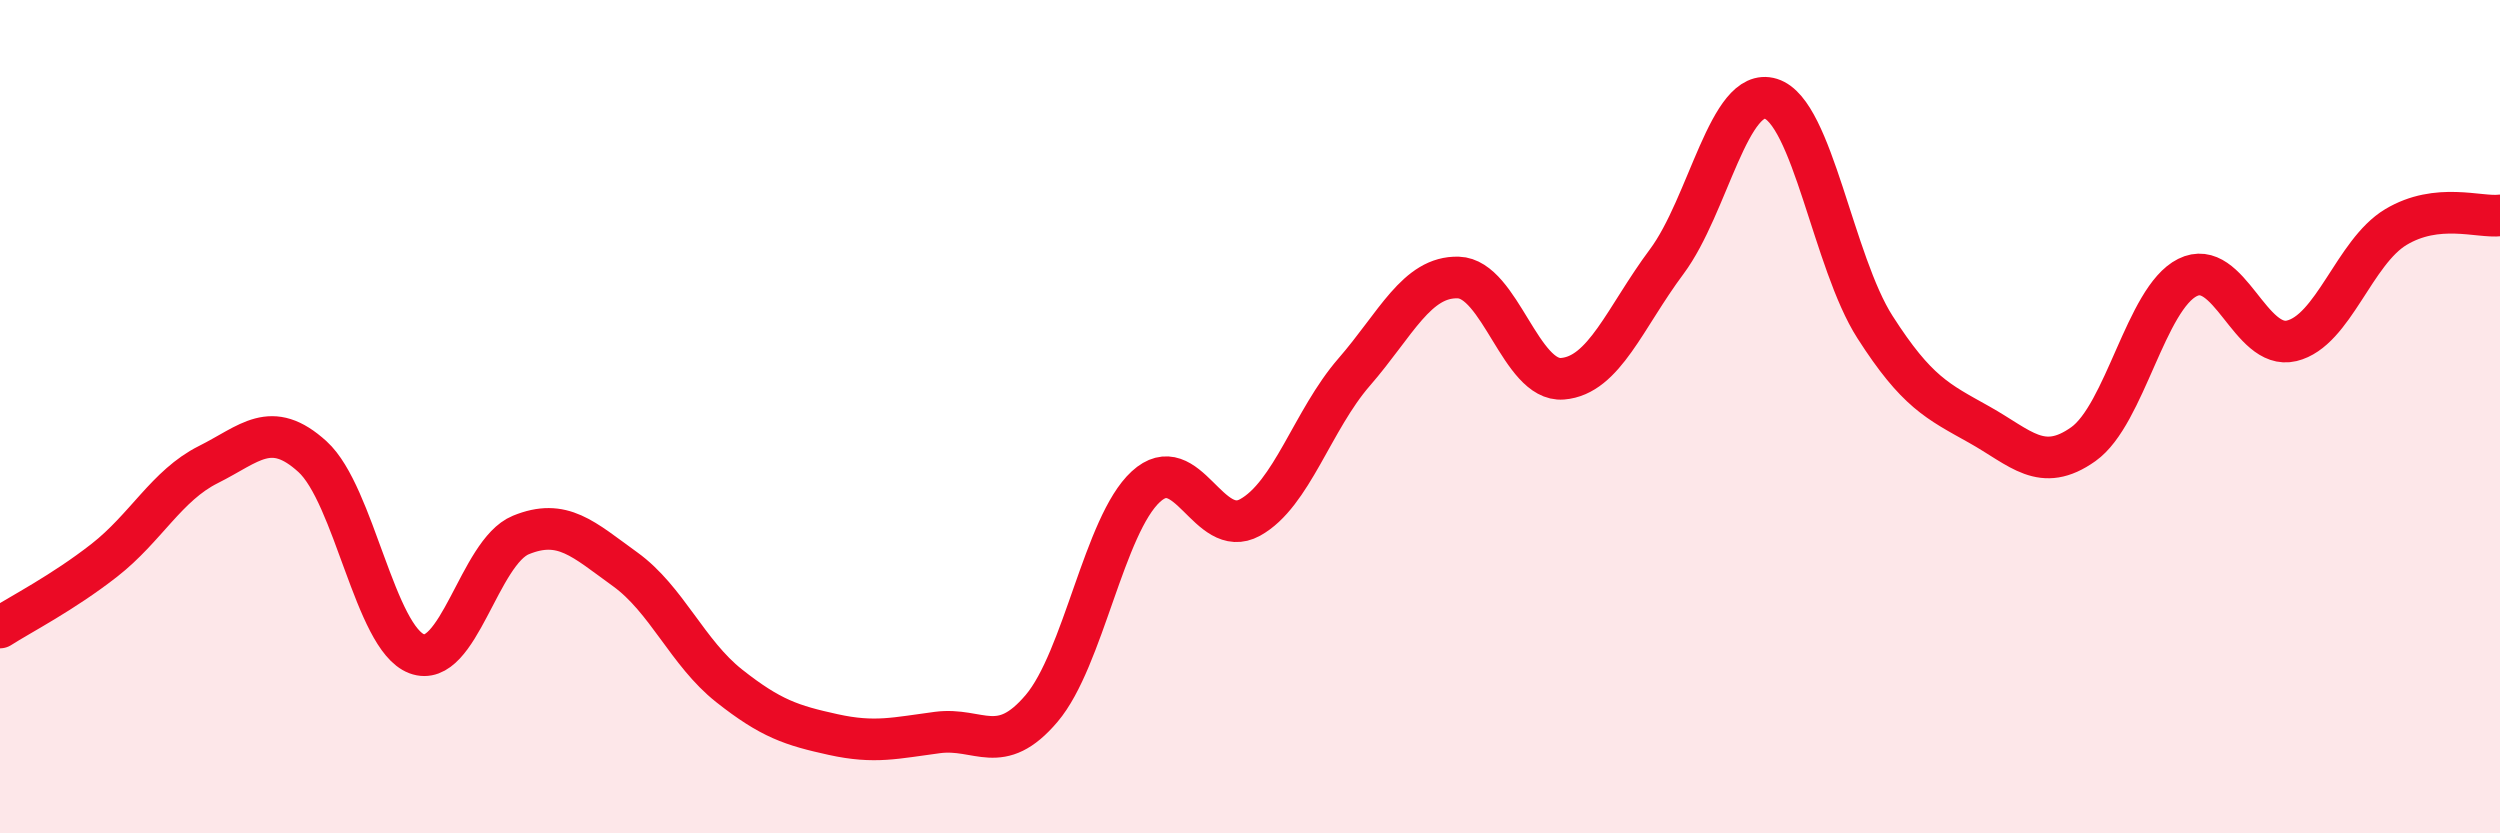 
    <svg width="60" height="20" viewBox="0 0 60 20" xmlns="http://www.w3.org/2000/svg">
      <path
        d="M 0,15.06 C 0.5,14.74 1.5,14.23 2.5,13.45 C 3.5,12.67 4,11.65 5,11.15 C 6,10.65 6.5,10.05 7.5,10.96 C 8.5,11.87 9,15.31 10,15.69 C 11,16.07 11.5,13.25 12.5,12.84 C 13.5,12.43 14,12.94 15,13.66 C 16,14.38 16.5,15.67 17.5,16.46 C 18.5,17.25 19,17.41 20,17.63 C 21,17.85 21.5,17.71 22.5,17.58 C 23.5,17.45 24,18.18 25,17 C 26,15.82 26.5,12.6 27.5,11.68 C 28.5,10.76 29,12.97 30,12.42 C 31,11.87 31.5,10.08 32.5,8.93 C 33.5,7.78 34,6.63 35,6.66 C 36,6.69 36.5,9.17 37.5,9.09 C 38.5,9.01 39,7.62 40,6.28 C 41,4.94 41.5,2.06 42.5,2.37 C 43.5,2.68 44,6.29 45,7.85 C 46,9.41 46.5,9.63 47.5,10.19 C 48.5,10.75 49,11.37 50,10.66 C 51,9.95 51.5,7.16 52.5,6.66 C 53.5,6.16 54,8.42 55,8.18 C 56,7.94 56.5,6.05 57.5,5.45 C 58.5,4.85 59.5,5.23 60,5.17L60 20L0 20Z"
        fill="#EB0A25"
        opacity="0.1"
        stroke-linecap="round"
        stroke-linejoin="round"
      />
      <path
        d="M 0,15.06 C 0.5,14.74 1.5,14.23 2.5,13.45 C 3.5,12.67 4,11.65 5,11.15 C 6,10.65 6.5,10.05 7.5,10.96 C 8.5,11.87 9,15.31 10,15.69 C 11,16.07 11.5,13.25 12.5,12.84 C 13.5,12.43 14,12.94 15,13.66 C 16,14.38 16.5,15.67 17.5,16.46 C 18.5,17.25 19,17.41 20,17.63 C 21,17.85 21.5,17.71 22.5,17.58 C 23.5,17.45 24,18.18 25,17 C 26,15.82 26.5,12.6 27.5,11.68 C 28.5,10.76 29,12.97 30,12.42 C 31,11.87 31.5,10.08 32.5,8.93 C 33.5,7.78 34,6.63 35,6.66 C 36,6.69 36.5,9.17 37.5,9.09 C 38.5,9.01 39,7.62 40,6.28 C 41,4.94 41.5,2.06 42.5,2.37 C 43.5,2.68 44,6.29 45,7.85 C 46,9.41 46.5,9.63 47.5,10.19 C 48.5,10.75 49,11.37 50,10.66 C 51,9.95 51.5,7.16 52.5,6.66 C 53.5,6.16 54,8.42 55,8.18 C 56,7.94 56.5,6.05 57.5,5.45 C 58.5,4.85 59.5,5.23 60,5.17"
        stroke="#EB0A25"
        stroke-width="1"
        fill="none"
        stroke-linecap="round"
        stroke-linejoin="round"
      />
    </svg>
  